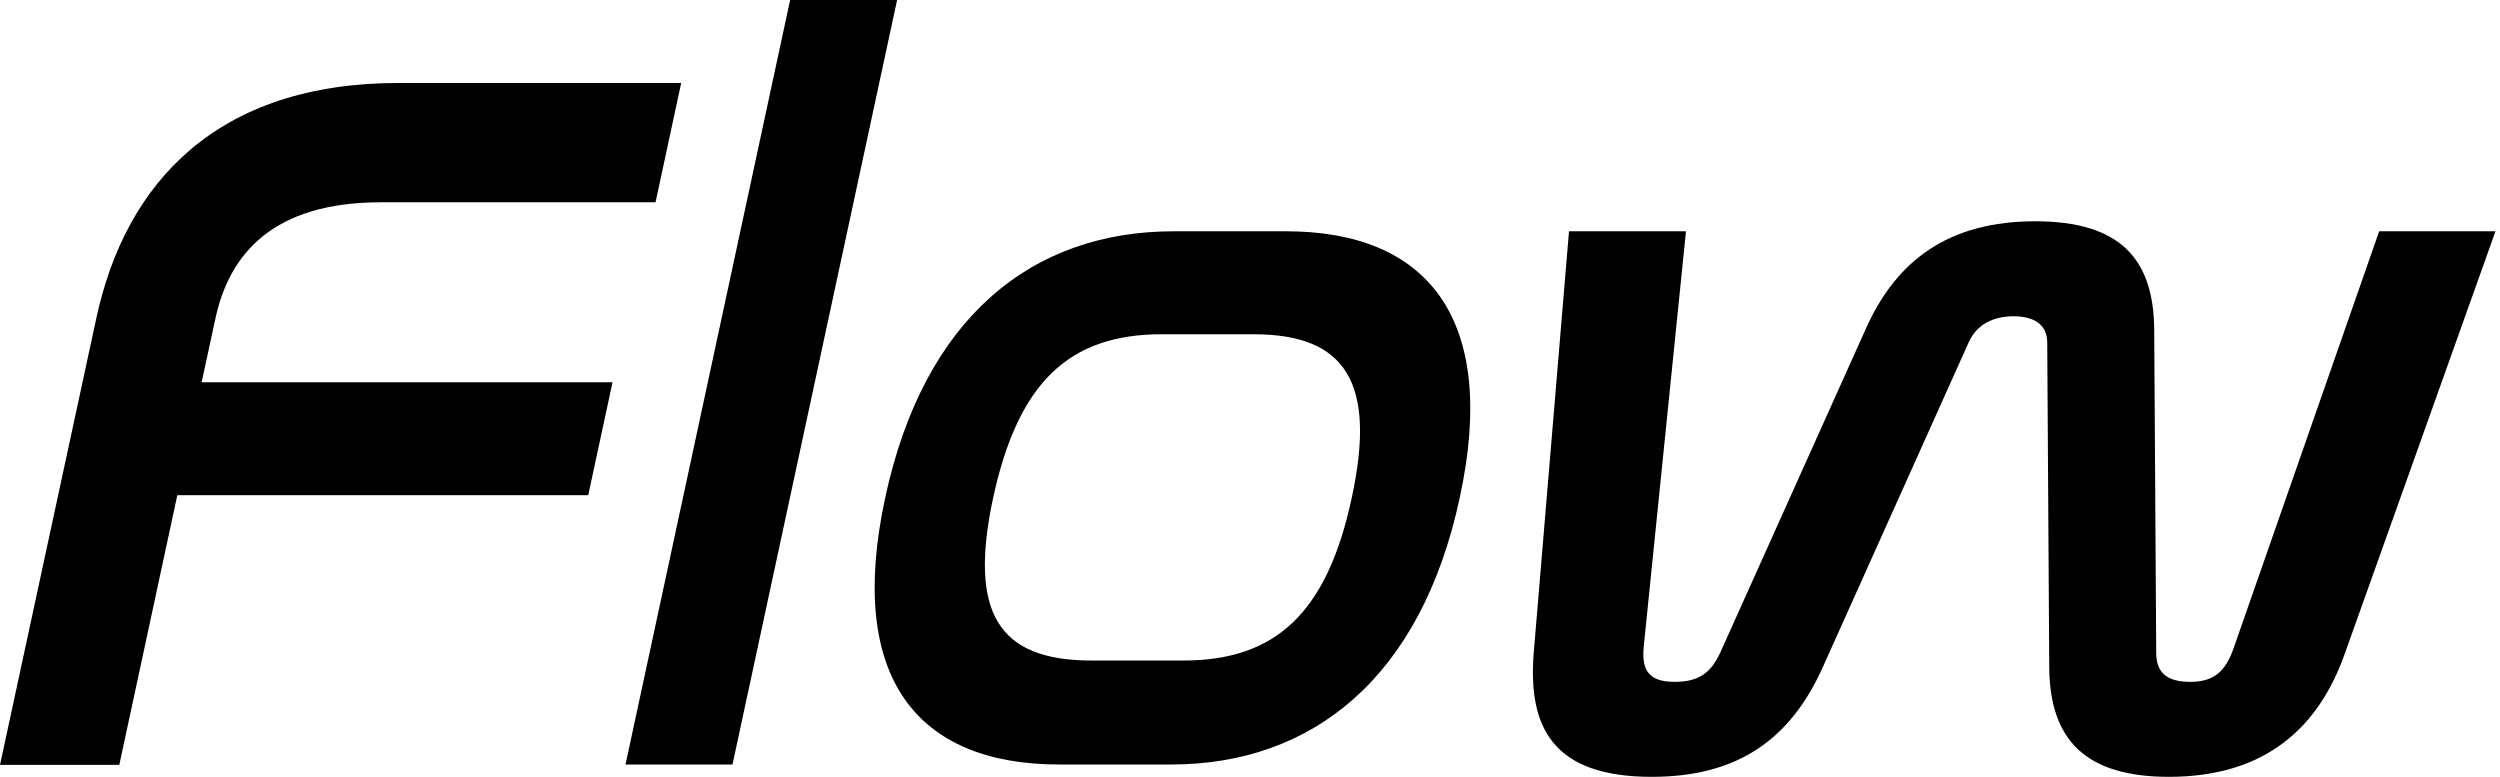 <svg width="177" height="55" viewBox="0 0 177 55" fill="none" xmlns="http://www.w3.org/2000/svg"><path d="M48.229 5.875l-1.817 8.447H26.969c-7.645 0-10.712 3.658-11.703 8.164l-.99 4.578h29.092l-1.722 7.998H12.553L8.447 54.151H0l6.819-31.618c2.076-9.65 8.589-16.658 21.4-16.658h20.033-.023zM63.515 0L51.86 54.127h-7.574L55.941 0h7.574zm27.539 16.375c10.004 0 15.054 6.158 12.293 18.876-2.737 12.741-10.43 18.876-20.433 18.876h-7.928c-10.076 0-15.054-6.158-12.317-18.876 2.737-12.741 10.358-18.876 20.433-18.876h7.952zm-8.801 7.29c-6.583 0-10.17 3.422-11.94 11.586-1.745 8.164.378 11.514 6.961 11.514h6.513c6.512 0 10.17-3.35 11.915-11.514 1.77-8.164-.425-11.585-6.937-11.585h-6.512zm37.114-7.29l-2.997 29.47c-.141 1.652.401 2.43 2.194 2.43 1.794 0 2.596-.708 3.233-2.076l10.288-22.887c2.217-5.002 6.016-7.645 12.01-7.645 5.993 0 8.376 2.643 8.423 7.645l.142 22.887c0 1.368.684 2.076 2.406 2.076 1.723 0 2.525-.778 3.091-2.43l10.288-29.47h8.235L166.014 46.27c-1.84 5.214-5.592 8.73-12.458 8.73-5.851 0-8.447-2.572-8.47-7.786l-.142-22.958c0-1.298-.967-1.864-2.383-1.864s-2.619.566-3.186 1.864l-10.311 22.958C126.728 52.428 122.953 55 116.936 55c-7.007 0-8.753-3.516-8.352-8.73l2.501-29.895h8.282z" fill="#000"/></svg>